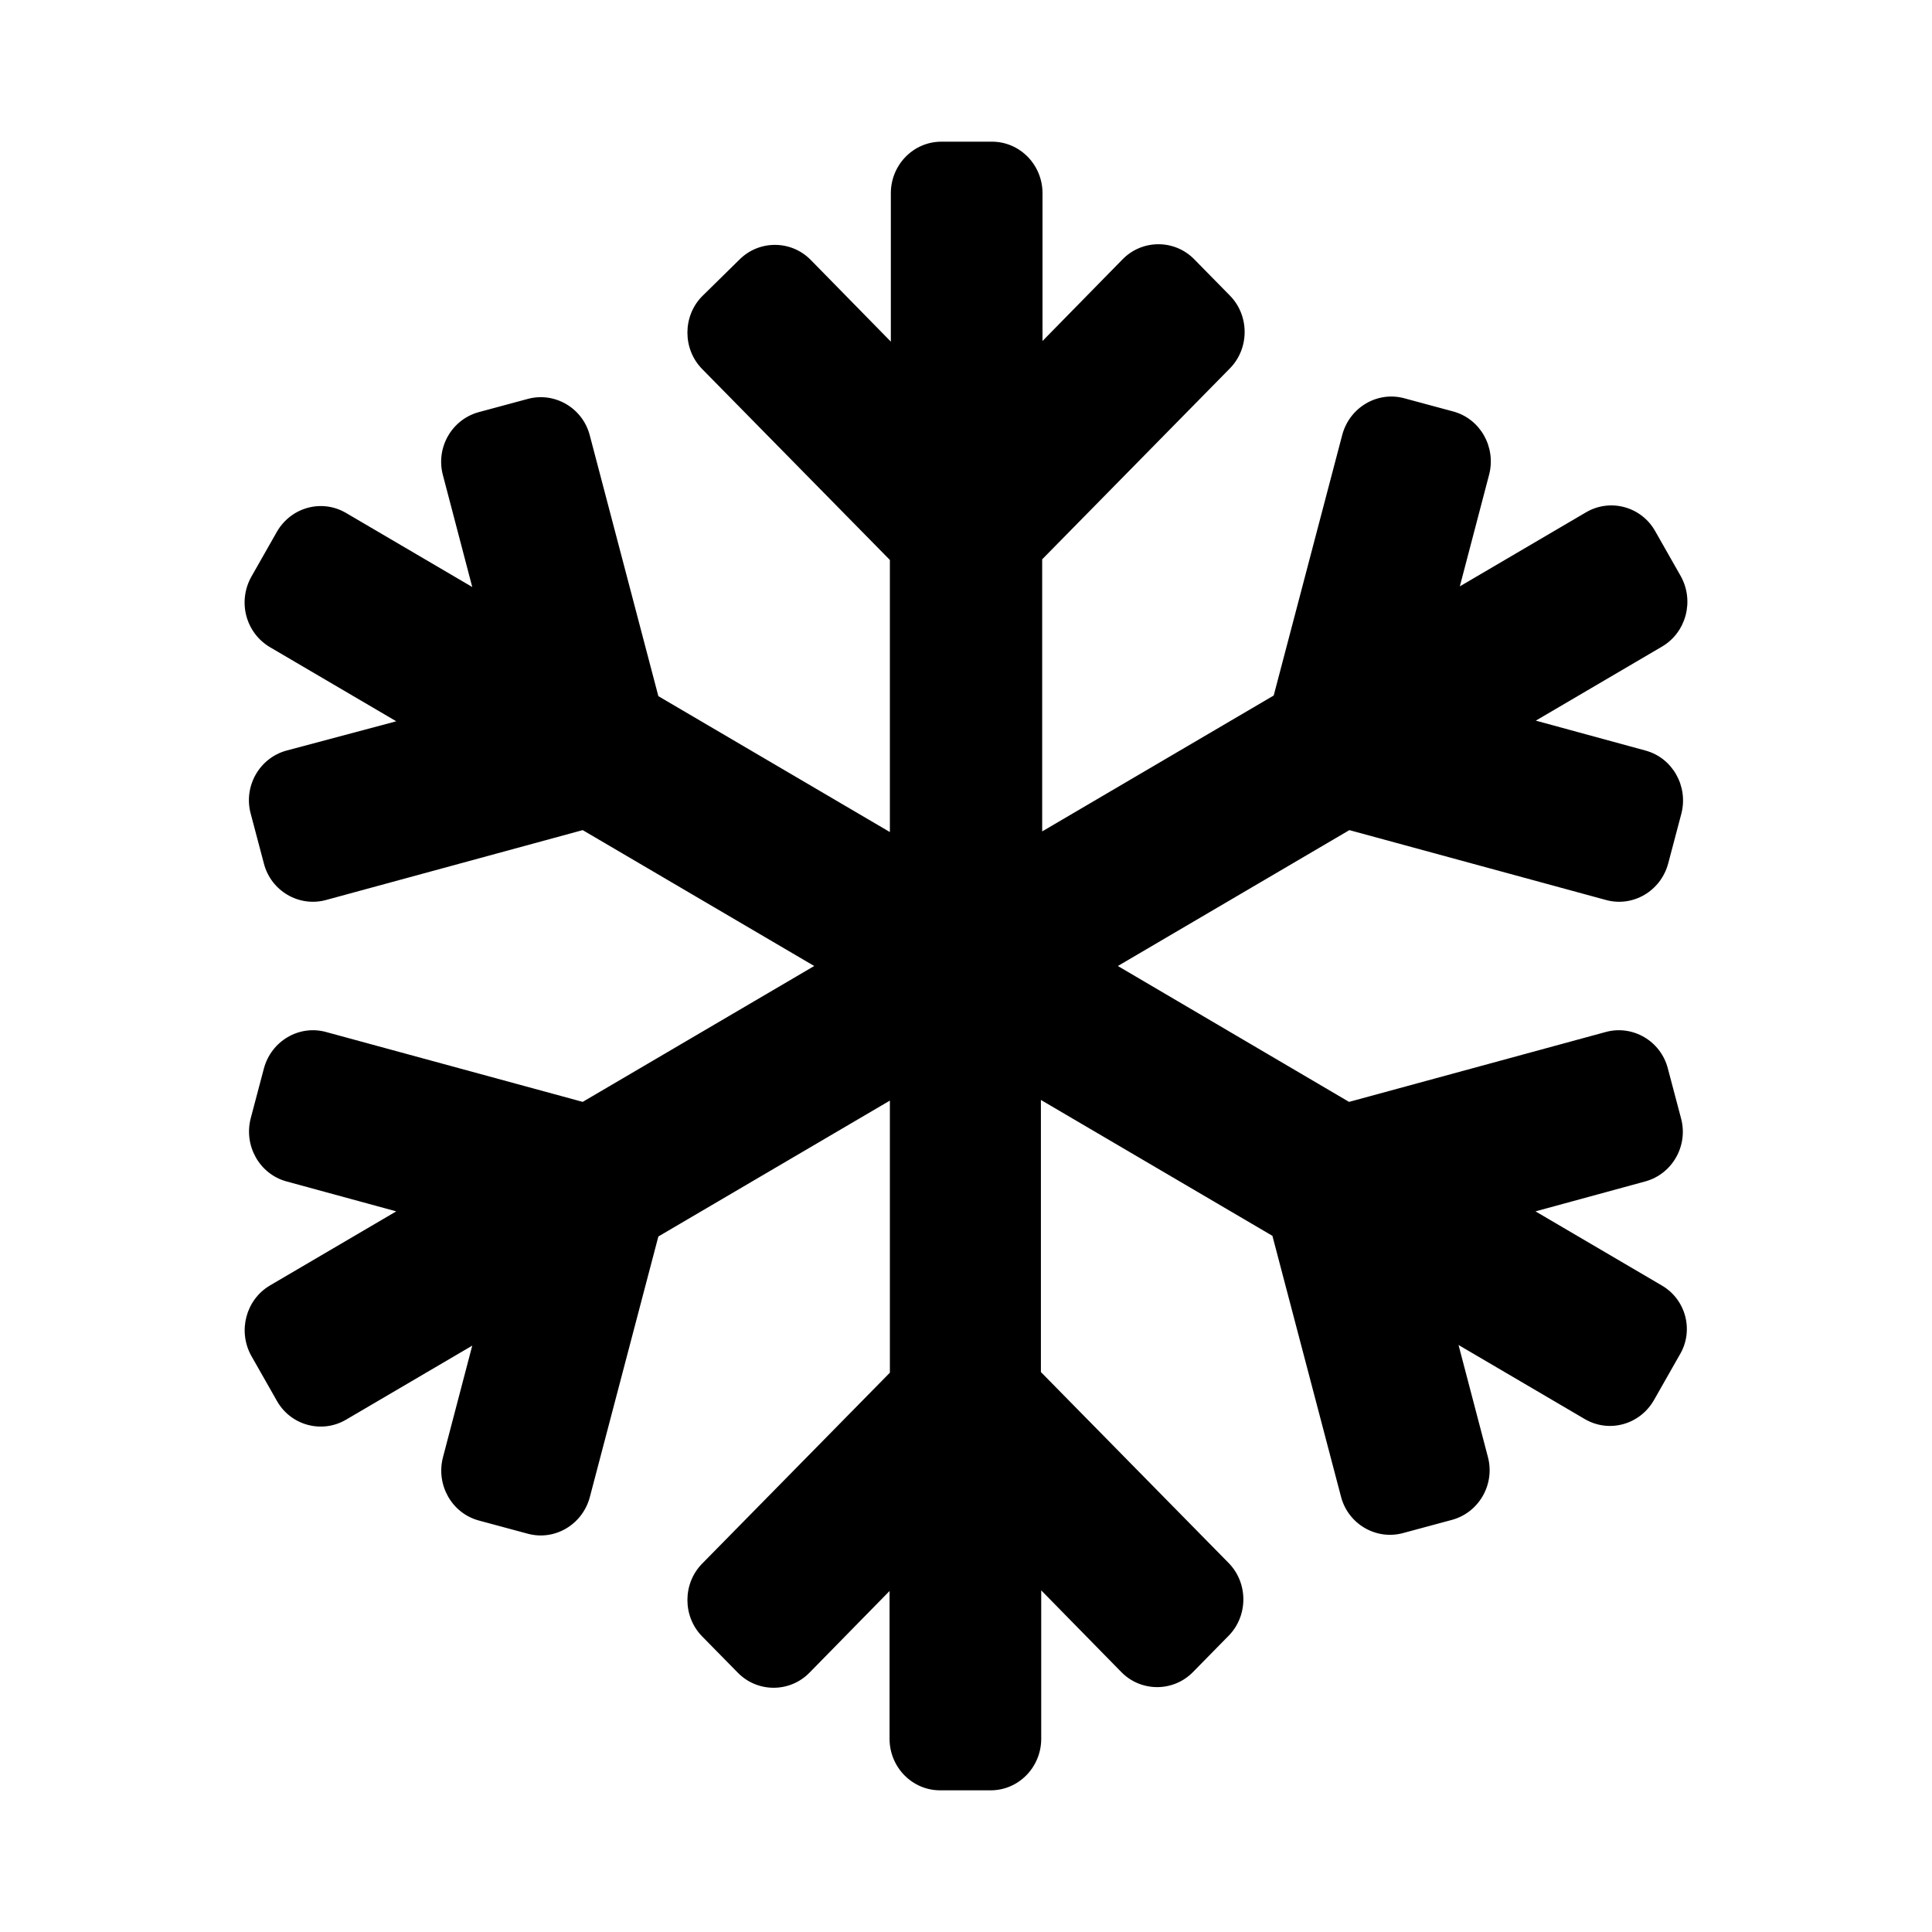 <?xml version="1.0" encoding="UTF-8" standalone="no"?>
<svg
   xmlns:dc="http://purl.org/dc/elements/1.1/"
   xmlns:cc="http://creativecommons.org/ns#"
   xmlns:rdf="http://www.w3.org/1999/02/22-rdf-syntax-ns#"
   xmlns:svg="http://www.w3.org/2000/svg"
   xmlns="http://www.w3.org/2000/svg"
   xmlns:sodipodi="http://sodipodi.sourceforge.net/DTD/sodipodi-0.dtd"
   xmlns:inkscape="http://www.inkscape.org/namespaces/inkscape"
   aria-hidden="true"
   data-prefix="far"
   data-icon="snowflake"
   class="svg-inline--fa fa-snowflake fa-w-14"
   role="img"
   viewBox="0 0 300 300"
   version="1.1"
   id="svg4"
   sodipodi:docname="snowflake.svg"
   width="300"
   height="300"
   inkscape:version="0.92.4 5da689c313, 2019-01-14">
  <defs
     id="defs8" />
  <sodipodi:namedview
     pagecolor="#ffffff"
     bordercolor="#666666"
     borderopacity="1"
     objecttolerance="10"
     gridtolerance="10"
     guidetolerance="10"
     inkscape:pageopacity="0"
     inkscape:pageshadow="2"
     inkscape:window-width="1920"
     inkscape:window-height="1006"
     id="namedview6"
     showgrid="false"
     inkscape:zoom="0.4609375"
     inkscape:cx="142.91674"
     inkscape:cy="216.52347"
     inkscape:window-x="0"
     inkscape:window-y="0"
     inkscape:window-maximized="1"
     inkscape:current-layer="svg4" />
  <path
     d="m 258.03,199.6 -19.6,-11.5 17.05,-4.65 c 4.2,-1.15 6.7,-5.55 5.55,-9.8 l -2.05,-7.75 c -1.1,-4.25 -5.45,-6.8 -9.65,-5.65 l -39.85,10.85 -35.9,-21.1 35.95,-21.1 39.85,10.85 c 4.2,1.15 8.5,-1.4 9.65,-5.65 l 2.05,-7.75 c 1.1,-4.25 -1.35,-8.65 -5.55,-9.8 l -17.05,-4.65 19.6,-11.5 c 3.75,-2.2 5.05,-7.1 2.9,-10.95 L 257.03,82.5 c -2.15,-3.85 -7,-5.15 -10.75,-2.95 l -19.6,11.5 4.55,-17.35 c 1.1,-4.25 -1.35,-8.65 -5.55,-9.8 l -7.6,-2.05 c -4.2,-1.15 -8.5,1.4 -9.65,5.65 L 197.78,108 161.83,129.1 V 86.85 l 29.15,-29.65 c 3.05,-3.1 3.05,-8.2 0,-11.3 l -5.55,-5.65 c -3.05,-3.1 -8.05,-3.1 -11.1,0 l -12.45,12.7 v -22.95 c 0,-4.4 -3.5,-8 -7.85,-8 h -7.85 c -4.35,0 -7.85,3.6 -7.85,8 v 23.05 l -12.45,-12.7 c -3.05,-3.1 -8.05,-3.1 -11.1,0 l -5.75,5.65 c -3.05,3.1 -3.05,8.2 0,11.3 l 29.15,29.65 V 129.2 L 102.23,108.1 91.58,67.6 c -1.1,-4.25 -5.45,-6.8 -9.65,-5.65 l -7.6,2.05 c -4.2,1.15 -6.7,5.55 -5.55,9.8 l 4.55,17.35 -19.6,-11.5 c -3.75,-2.2 -8.55,-0.9 -10.75,2.95 l -3.95,6.95 c -2.15,3.85 -0.9,8.7 2.9,10.95 l 19.6,11.5 -17.05,4.55 c -4.2,1.15 -6.7,5.55 -5.55,9.8 l 2.05,7.75 c 1.1,4.25 5.45,6.8 9.65,5.65 l 39.85,-10.85 35.95,21.1 -35.95,21.1 -39.85,-10.85 c -4.2,-1.15 -8.5,1.4 -9.65,5.65 l -2.05,7.75 c -1.1,4.25 1.35,8.65 5.55,9.8 l 17.05,4.65 -19.6,11.5 c -3.75,2.2 -5.05,7.1 -2.9,10.95 l 3.95,6.95 c 2.15,3.85 7,5.15 10.75,2.95 l 19.6,-11.5 -4.55,17.35 c -1.1,4.25 1.35,8.65 5.55,9.8 l 7.6,2.05 c 4.2,1.15 8.5,-1.4 9.65,-5.65 L 102.23,192 138.18,170.9 v 42.25 l -29.15,29.65 c -3.05,3.1 -3.05,8.2 0,11.3 l 5.55,5.65 c 3.05,3.1 8.05,3.1 11.1,0 l 12.45,-12.7 V 270 c 0,4.4 3.5,8 7.85,8 h 7.85 c 4.35,0 7.85,-3.6 7.85,-8 v -23.05 l 12.45,12.7 c 3.05,3.1 8.05,3.1 11.1,0 l 5.55,-5.65 c 3.05,-3.1 3.05,-8.2 0,-11.3 l -29.15,-29.65 V 170.8 l 35.95,21.1 10.65,40.5 c 1.1,4.25 5.45,6.8 9.65,5.65 l 7.6,-2.05 c 4.2,-1.15 6.7,-5.55 5.55,-9.8 l -4.55,-17.35 19.6,11.5 c 3.75,2.2 8.55,0.9 10.75,-2.95 l 3.95,-6.95 c 2.3,-3.75 1.05,-8.65 -2.75,-10.85 z"
     id="path2"
     inkscape:connector-curvature="0"
     style="fill:currentColor;stroke-width:0.5" />
</svg>
